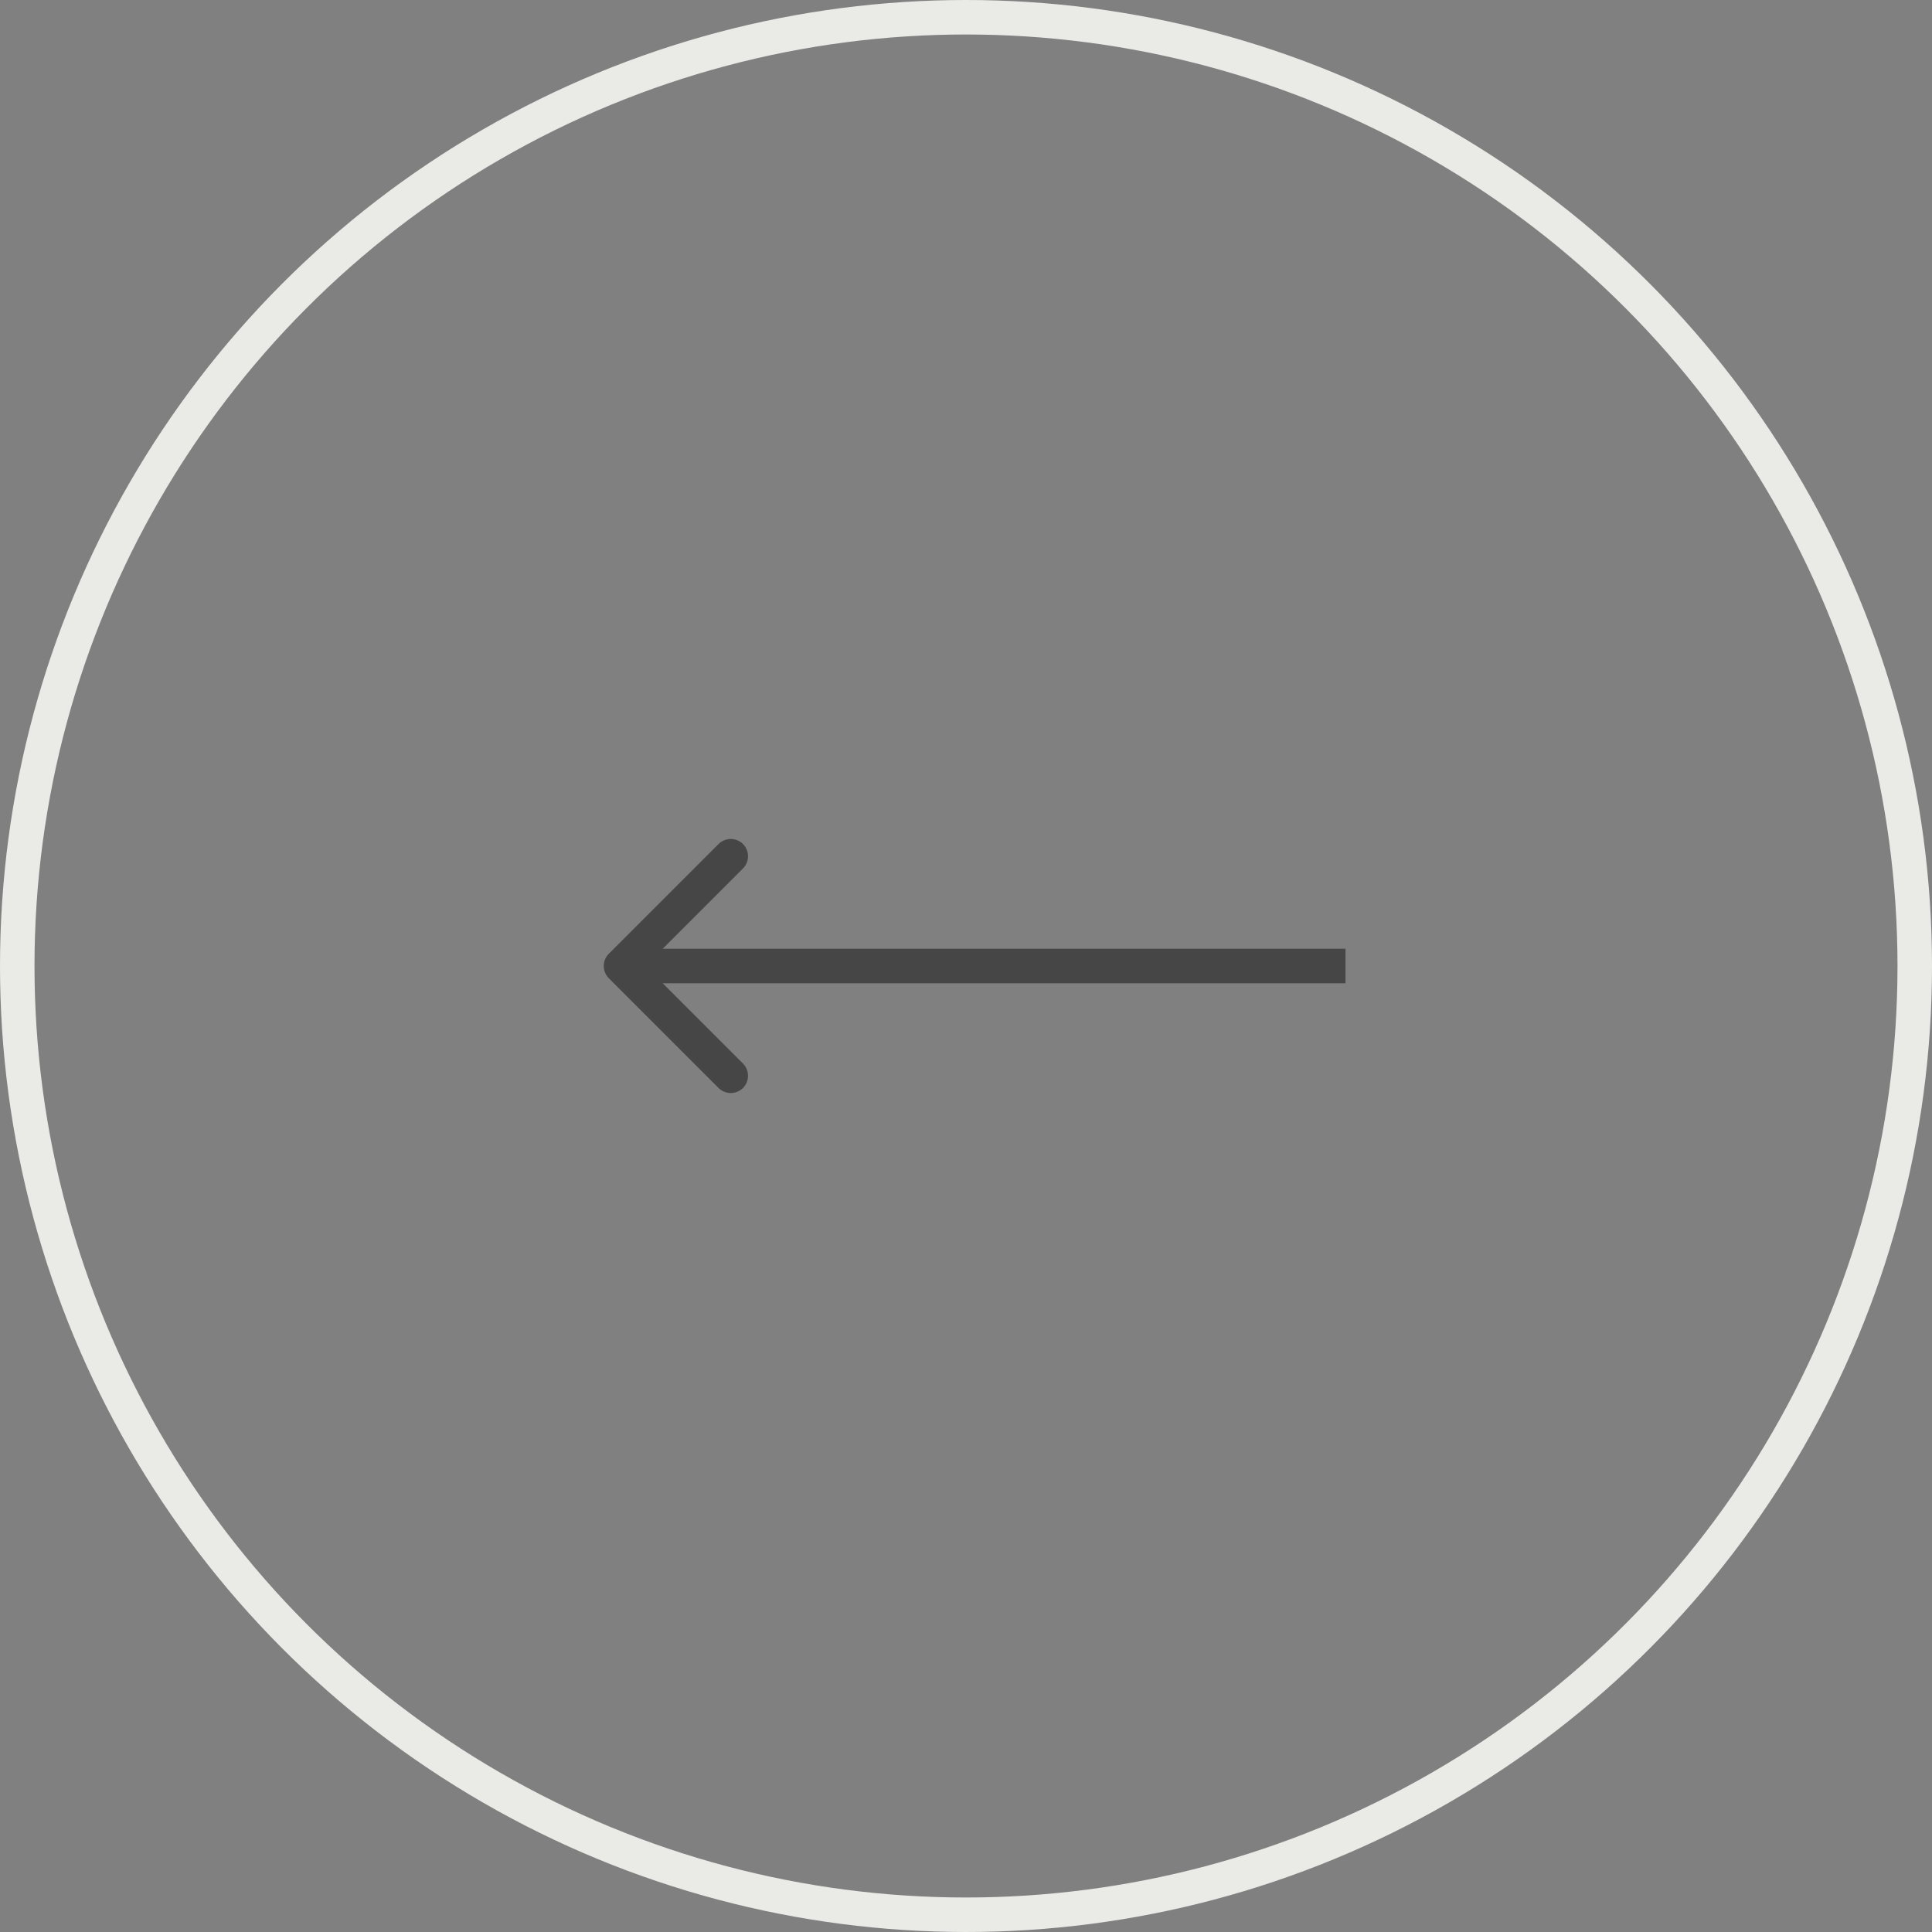 <?xml version="1.0" encoding="UTF-8"?> <svg xmlns="http://www.w3.org/2000/svg" width="28" height="28" viewBox="0 0 28 28" fill="none"><rect x="0" y="0" width="28" height="28" fill="#808080" stroke="none"/><circle cx="14" cy="14" r="13.75" stroke="#EAEBE7" stroke-width="0.5"></circle><path d="M8.823 13.823C8.726 13.921 8.726 14.079 8.823 14.177L10.414 15.768C10.512 15.865 10.67 15.865 10.768 15.768C10.865 15.67 10.865 15.512 10.768 15.414L9.354 14L10.768 12.586C10.865 12.488 10.865 12.33 10.768 12.232C10.67 12.135 10.512 12.135 10.414 12.232L8.823 13.823ZM19.5 13.75H9V14.25H19.5V13.75Z" fill="#464646"></path></svg> 